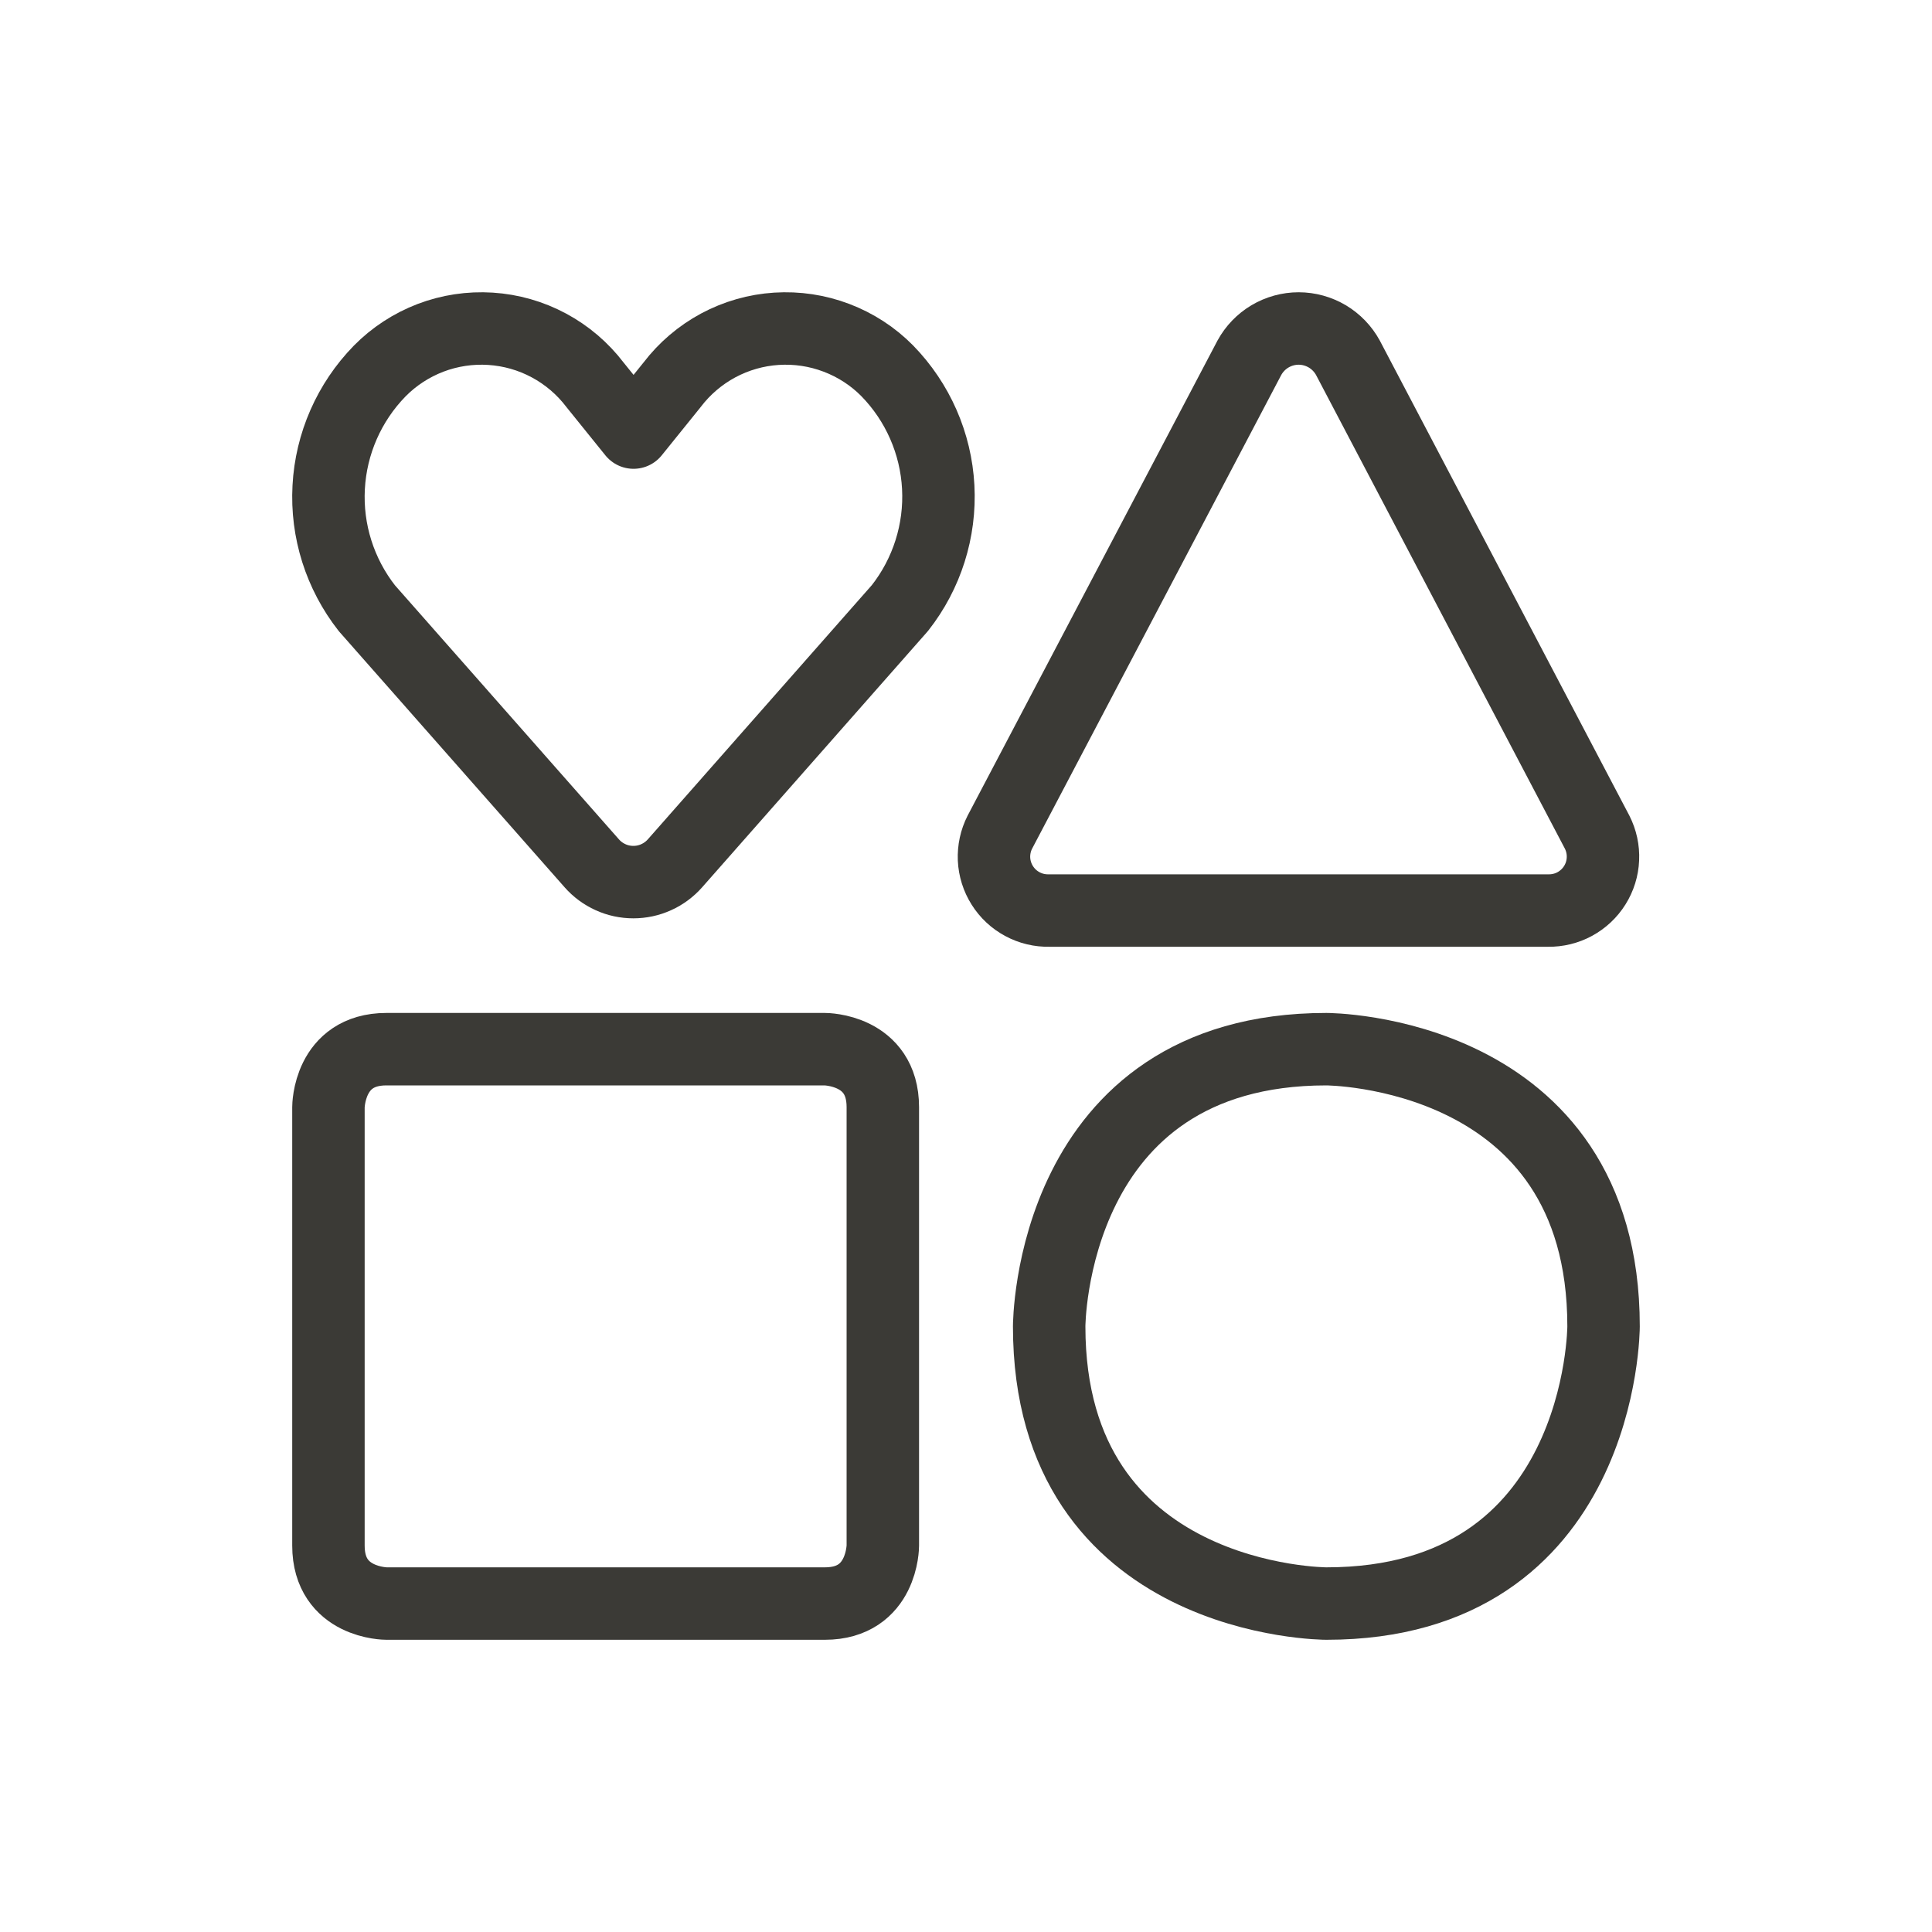 <svg width="40" height="40" viewBox="0 0 40 40" fill="none" xmlns="http://www.w3.org/2000/svg">
<path d="M8 21.722H17.078C17.078 21.722 18.278 21.722 18.278 22.922V32C18.278 32 18.278 33.2 17.078 33.2H8C8 33.2 6.8 33.2 6.8 32V22.922C6.8 22.922 6.8 21.722 8 21.722Z" stroke="#3B3A36" stroke-width="1.5" stroke-linecap="round" stroke-linejoin="round"/>
<path d="M32.052 18.852H21.722C21.529 18.856 21.338 18.811 21.168 18.719C20.997 18.628 20.854 18.494 20.751 18.33C20.648 18.167 20.589 17.979 20.58 17.786C20.572 17.593 20.613 17.401 20.701 17.229L25.867 7.407C25.967 7.224 26.114 7.071 26.294 6.964C26.473 6.858 26.678 6.801 26.887 6.801C27.096 6.801 27.3 6.858 27.48 6.964C27.659 7.071 27.807 7.224 27.907 7.407L33.067 17.229C33.154 17.401 33.196 17.592 33.187 17.785C33.179 17.977 33.121 18.164 33.018 18.328C32.916 18.491 32.773 18.625 32.604 18.717C32.435 18.809 32.244 18.855 32.052 18.852Z" stroke="#3B3A36" stroke-width="1.5" stroke-linecap="round" stroke-linejoin="round"/>
<path d="M27.461 21.722C27.461 21.722 33.2 21.722 33.2 27.461C33.2 27.461 33.2 33.2 27.461 33.2C27.461 33.2 21.722 33.2 21.722 27.461C21.722 27.461 21.722 21.722 27.461 21.722Z" stroke="#3B3A36" stroke-width="1.5" stroke-linecap="round" stroke-linejoin="round"/>
<path d="M13.975 17.874C13.867 17.996 13.735 18.094 13.586 18.161C13.437 18.229 13.276 18.263 13.113 18.263C12.95 18.263 12.789 18.229 12.64 18.161C12.492 18.094 12.359 17.996 12.252 17.874L7.597 12.594C7.038 11.882 6.756 10.992 6.805 10.089C6.853 9.186 7.228 8.331 7.86 7.683C8.157 7.381 8.516 7.147 8.912 6.995C9.308 6.844 9.732 6.78 10.155 6.807C10.578 6.834 10.99 6.951 11.364 7.152C11.737 7.352 12.063 7.63 12.32 7.968L13.117 8.956L13.914 7.968C14.17 7.631 14.496 7.353 14.869 7.152C15.242 6.952 15.653 6.834 16.076 6.807C16.498 6.78 16.922 6.843 17.318 6.994C17.714 7.144 18.073 7.377 18.37 7.678C19.002 8.326 19.377 9.181 19.425 10.084C19.473 10.988 19.191 11.878 18.632 12.589L13.975 17.874Z" stroke="#3B3A36" stroke-width="1.5" stroke-linecap="round" stroke-linejoin="round"/>
</svg>
